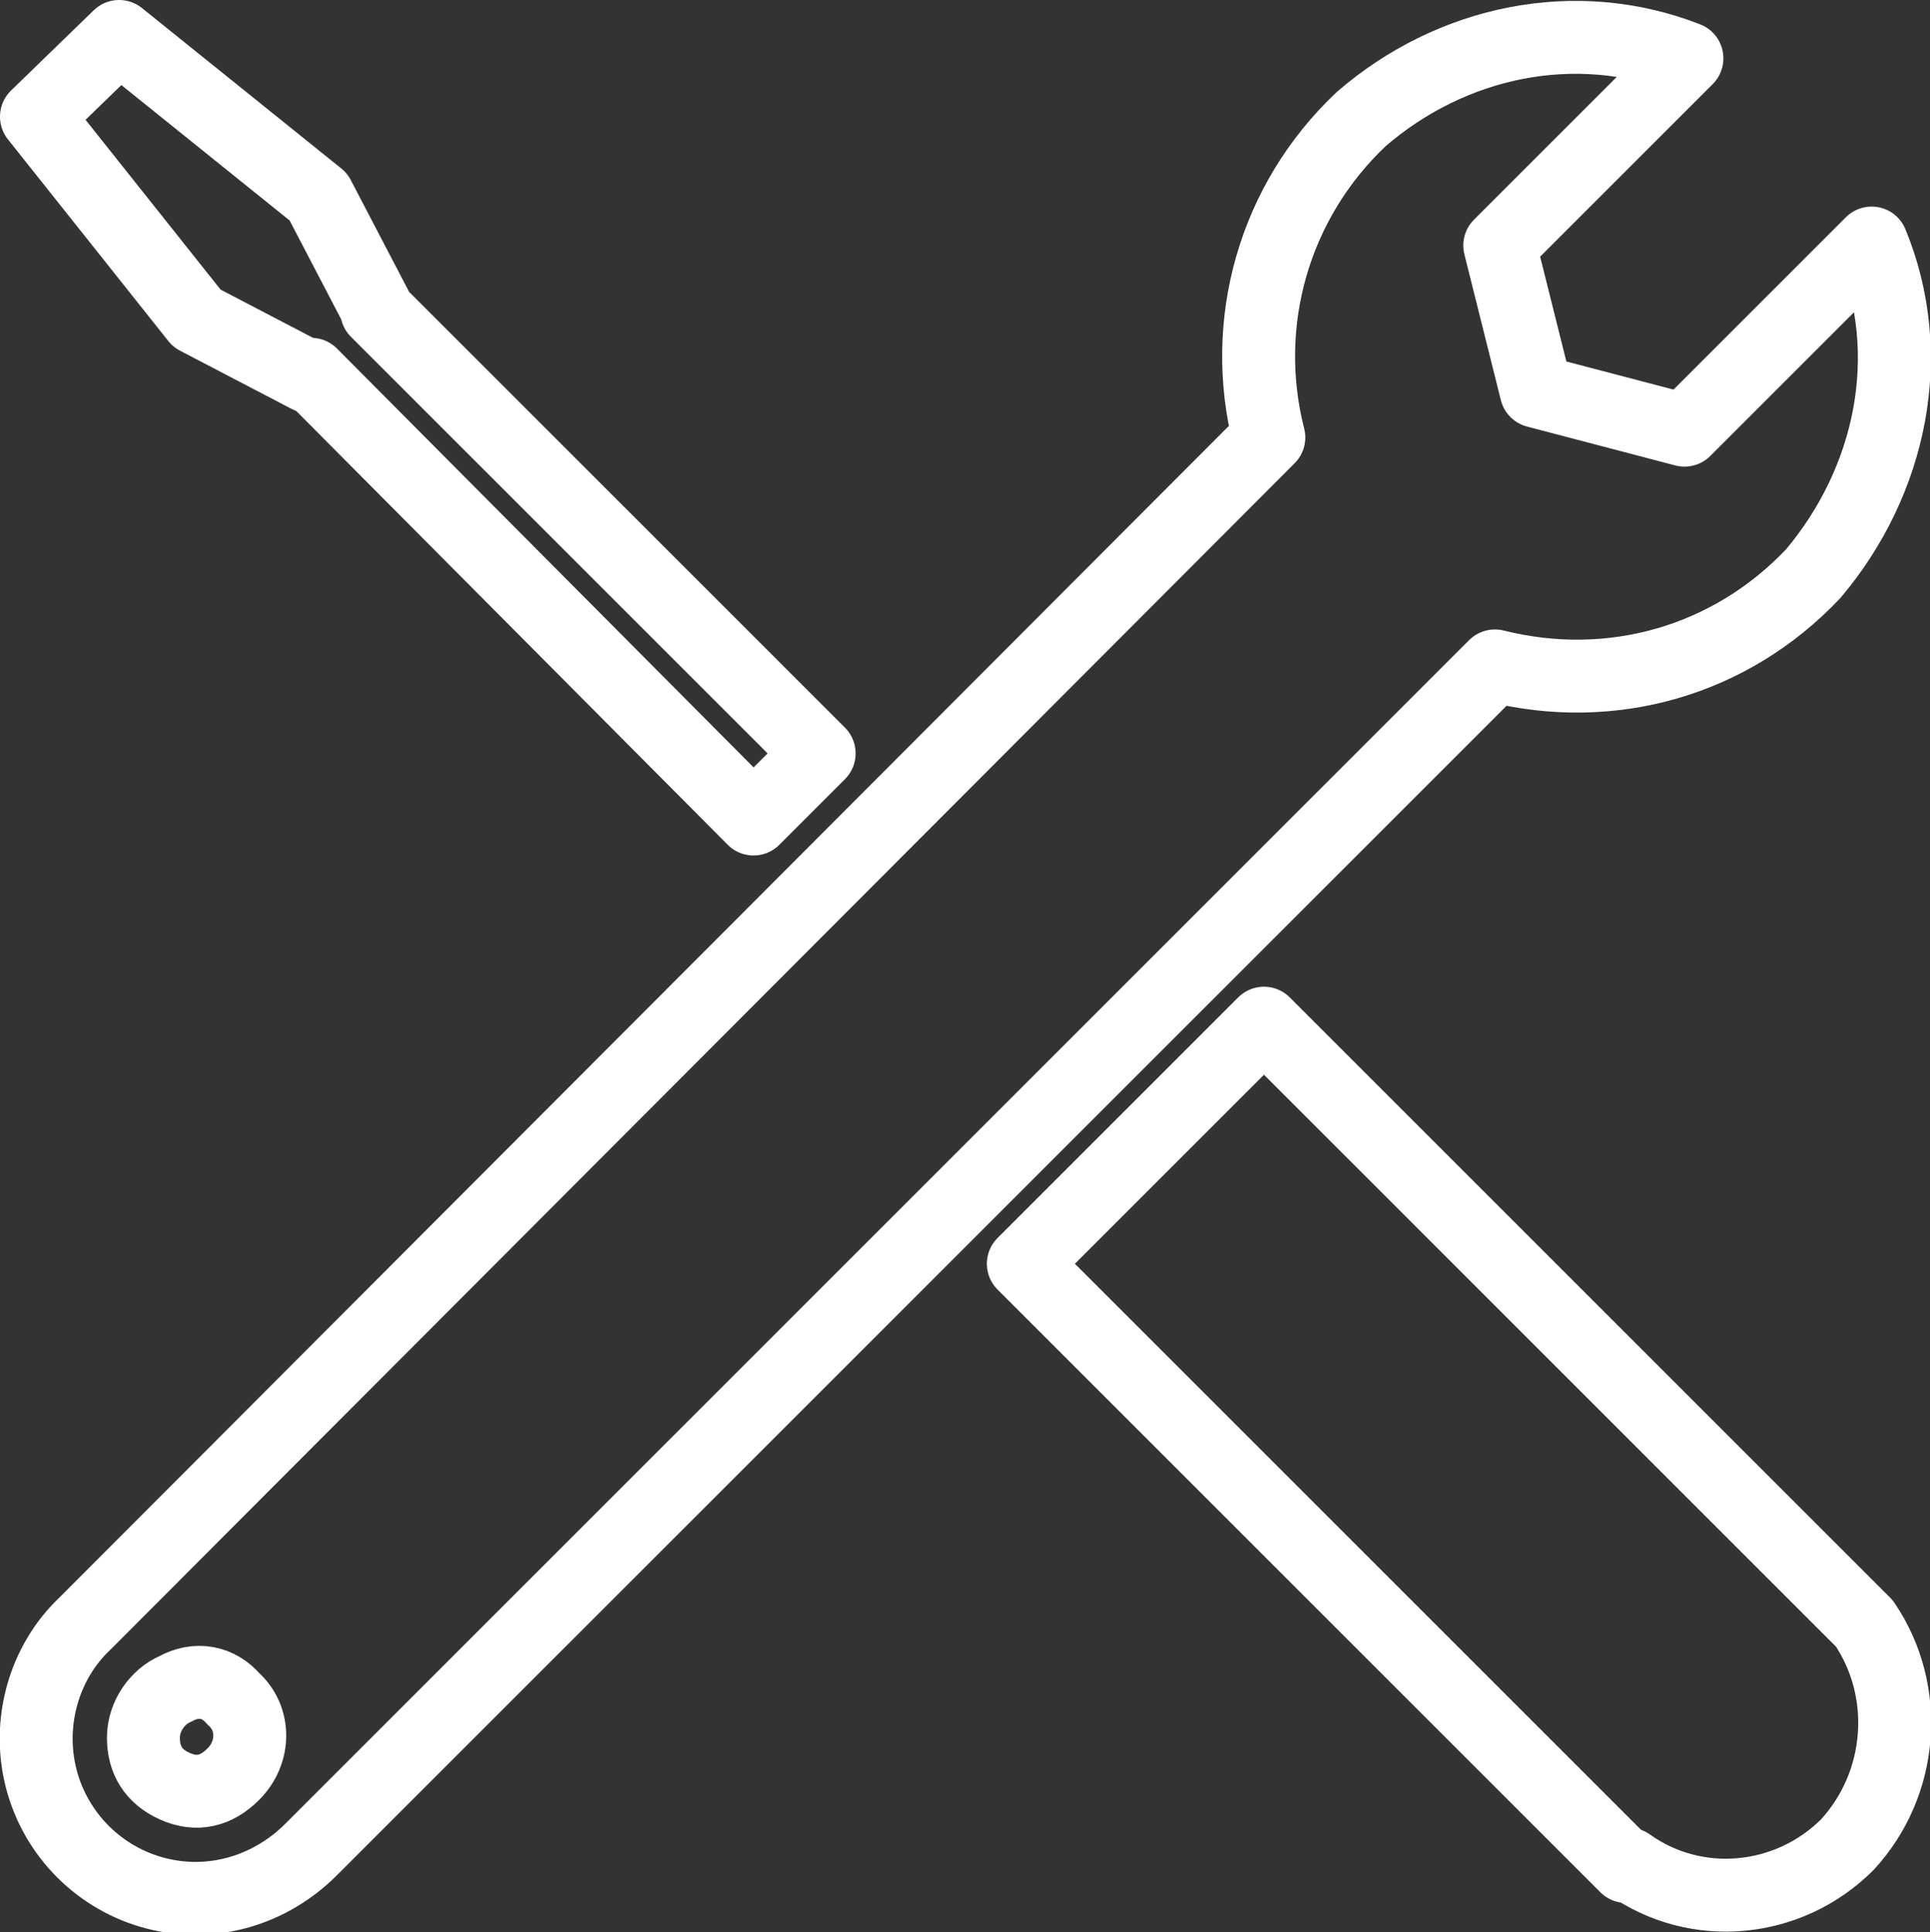 <?xml version="1.0" encoding="UTF-8"?>
<!-- Generator: Adobe Illustrator 27.5.0, SVG Export Plug-In . SVG Version: 6.00 Build 0)  -->
<svg xmlns="http://www.w3.org/2000/svg" xmlns:xlink="http://www.w3.org/1999/xlink" version="1.1" id="Layer_1" x="0px" y="0px" viewBox="0 0 79.4 79.5" style="enable-background:new 0 0 79.4 79.5;" xml:space="preserve">
<rect x="0" y="0" width="79.4" height="79.5" fill="#333333" stroke="none"/>
<style type="text/css">
	.st0{fill:none;stroke:#FFFFFF;stroke-width:3;stroke-linecap:round;stroke-linejoin:round;stroke-miterlimit:10;}
</style>
<g>
	<g>
		<g>
			<path class="st0" d="M9.6,73c-0.7,0.7-1.5,0.9-2.4,0.5c-0.9-0.4-1.3-1.1-1.3-2c0-0.9,0.6-1.7,1.3-2C8.1,69,9,69.2,9.6,69.9     C10.5,70.7,10.5,72.1,9.6,73L9.6,73z M77,10l-7.7,7.7l-6.1-1.6l-1.5-6l7.7-7.7C64.8,0.6,59.7,1.7,56,4.9     C52.4,8.3,51,13.3,52.2,18L3.5,66.8c-1.7,1.6-2.4,4.1-1.8,6.4c0.6,2.3,2.4,4.1,4.7,4.7c2.3,0.6,4.7-0.1,6.4-1.8l48.7-48.7     c4.8,1.2,9.7-0.2,13.1-3.8C77.8,19.8,78.9,14.6,77,10L77,10z"></path>
			<path class="st0" d="M76.7,66.8L52,42.1L42.1,52L66,75.9l0.9,0.9l0.1-0.1c2.8,2,6.6,1.6,9-0.8C78.3,73.4,78.6,69.6,76.7,66.8     L76.7,66.8L76.7,66.8L76.7,66.8z"></path>
			<polygon class="st0" points="15.5,12.8 15.5,12.7 13.1,8.1 4.9,1.5 1.5,4.8 8.1,13.1 12.7,15.5 12.8,15.4 31,33.7 33.7,31      15.5,12.8    "></polygon>
		</g>
	</g>
</g>
</svg>
